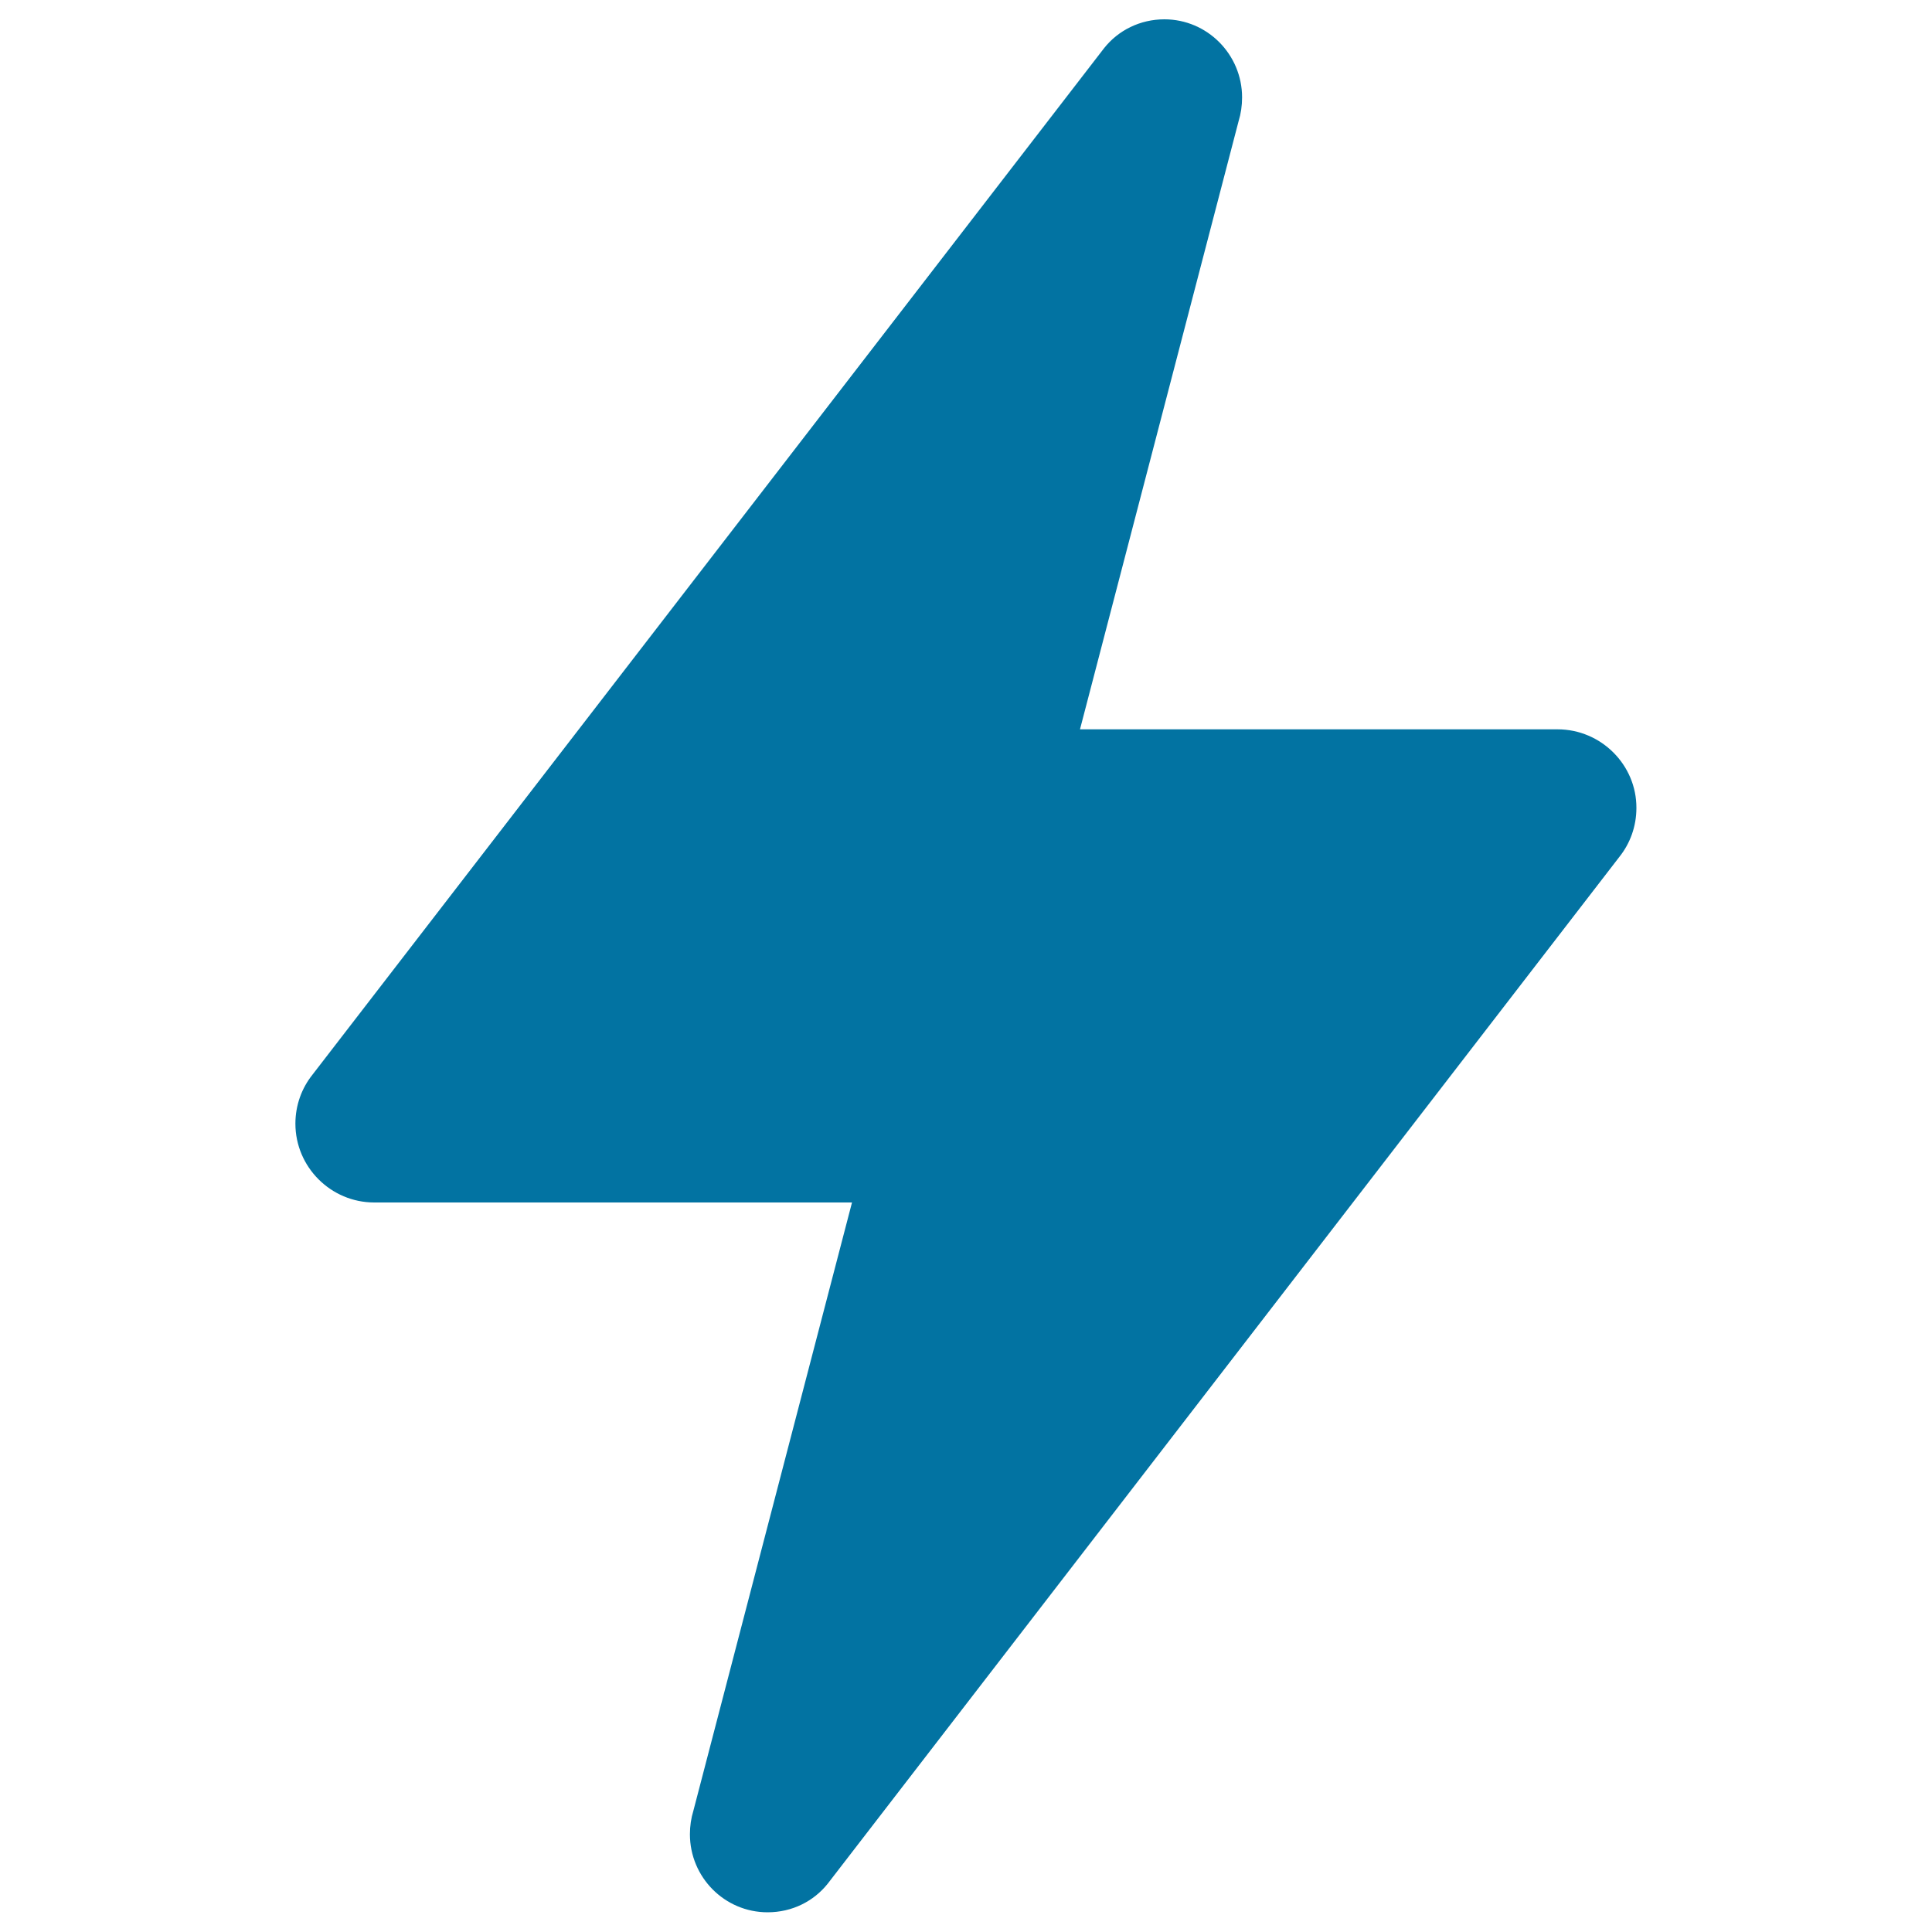 <svg xmlns="http://www.w3.org/2000/svg" viewBox="0 0 1000 1000" style="fill:#0273a2">
<title>Thunder SVG icon</title>
<path d="M806.2,377.5H559l82.1-314.8c1.2-3.9,1.8-8,1.8-12.3c0-22.2-18-40.4-40.2-40.4c-12.6,0-23.9,5.7-31.2,14.9L161.7,556.3c-5.5,6.9-8.8,15.7-8.8,25.3c0,22.5,18.4,40.8,40.8,40.8H441l-82.1,314.8c-1.2,3.9-1.8,8-1.8,12.2c0,22.3,18,40.4,40.2,40.4c12.7,0,23.9-5.7,31.2-14.9l409.7-531.4c5.5-6.9,8.8-15.7,8.8-25.3C847.1,395.9,828.7,377.5,806.2,377.5z"/>
</svg>